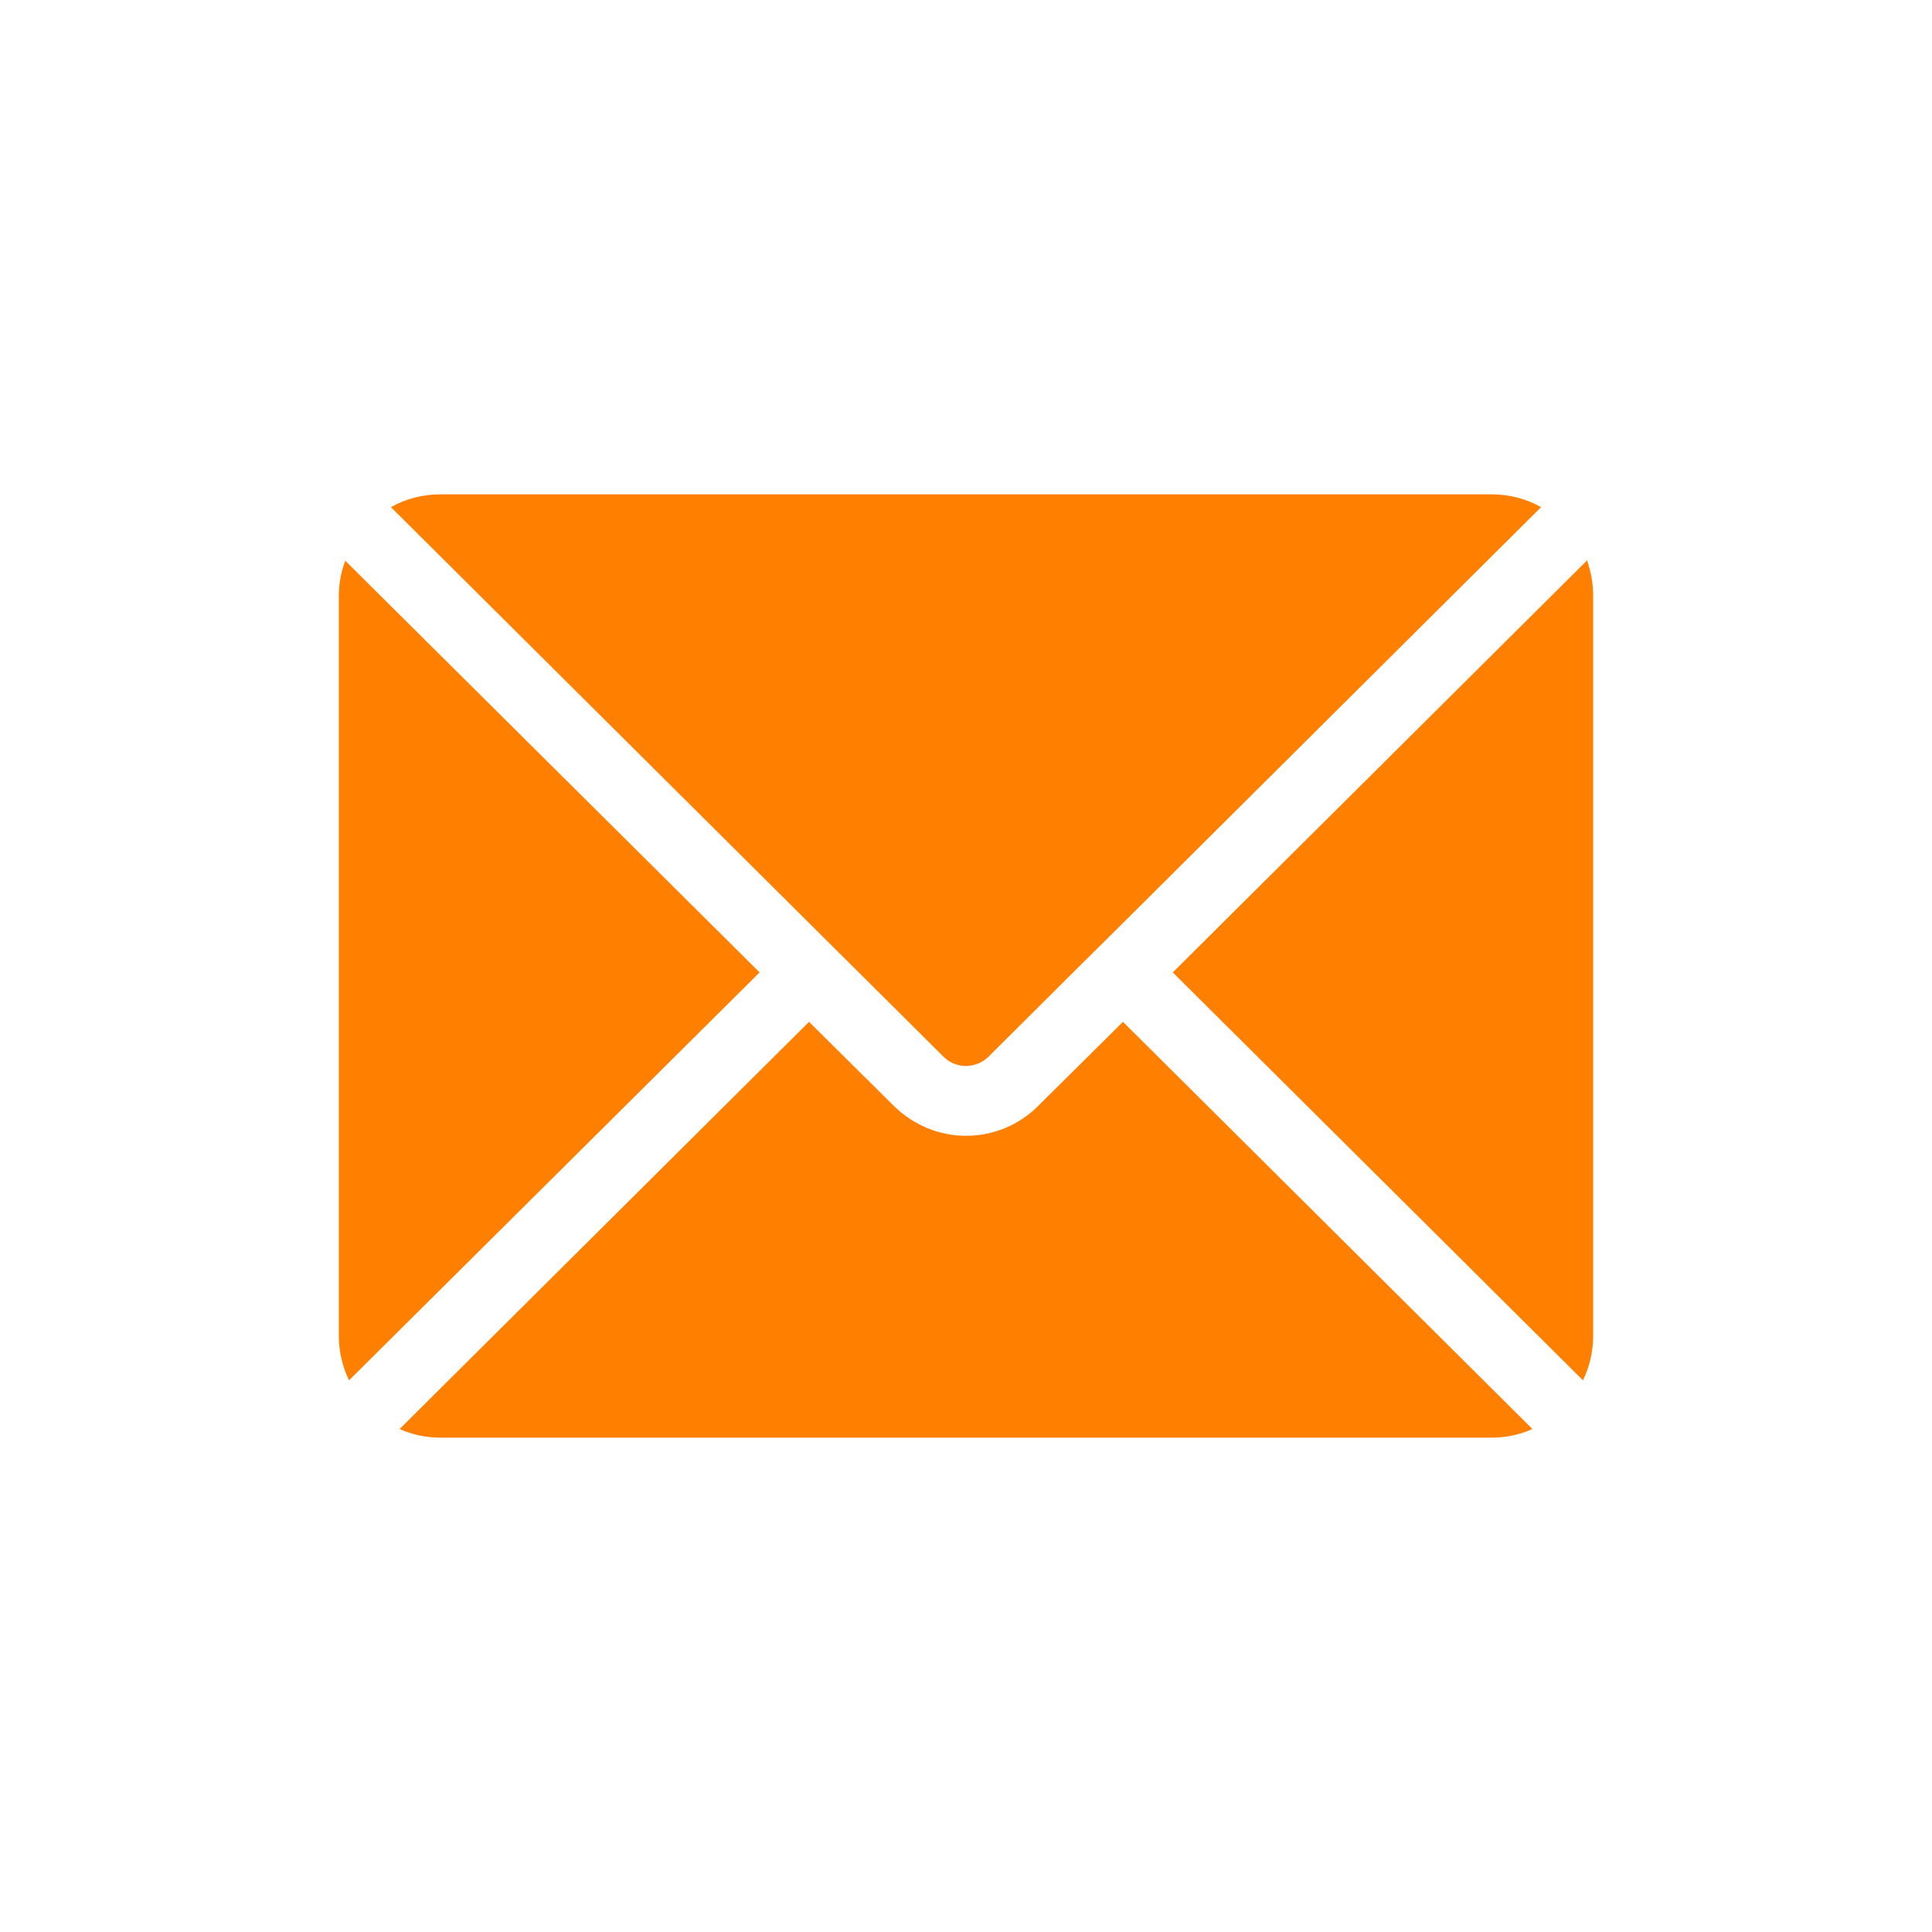<?xml version="1.0" ?><svg id="Layer_1" style="enable-background:new 0 0 512 512;" version="1.1" viewBox="0 0 512 512" xml:space="preserve" xmlns="http://www.w3.org/2000/svg" xmlns:xlink="http://www.w3.org/1999/xlink"><style type="text/css">
	.st0{fill:#FF7F00;}
</style><g><path class="st0" d="M214.4,244.6L103.6,134.4c3.9-2.2,8.4-3.4,13.2-3.4h278.4c4.8,0,9.3,1.2,13.2,3.4L297.6,244.6l-13.2,13.1   L262,280c-2.1,2.1-4.7,2.5-6,2.5s-3.8-0.3-6-2.5L214.4,244.6z"/><path class="st0" d="M201.3,257.7L92.5,365.8c-1.7-3.5-2.7-7.5-2.7-11.7V157.9c0-3.3,0.6-6.4,1.7-9.3L201.3,257.7z"/><path class="st0" d="M297.6,270.8l108.5,107.9c-3.3,1.5-7,2.3-10.9,2.3H116.8c-3.9,0-7.6-0.8-10.9-2.3l108.5-107.9l22.5,22.3   c5.3,5.2,12.2,7.9,19.1,7.9s13.8-2.6,19.1-7.9L297.6,270.8z"/><path class="st0" d="M422.2,157.9v196.2c0,4.2-1,8.2-2.7,11.7L310.8,257.7l109.8-109.2C421.6,151.5,422.2,154.6,422.2,157.9z"/></g></svg>